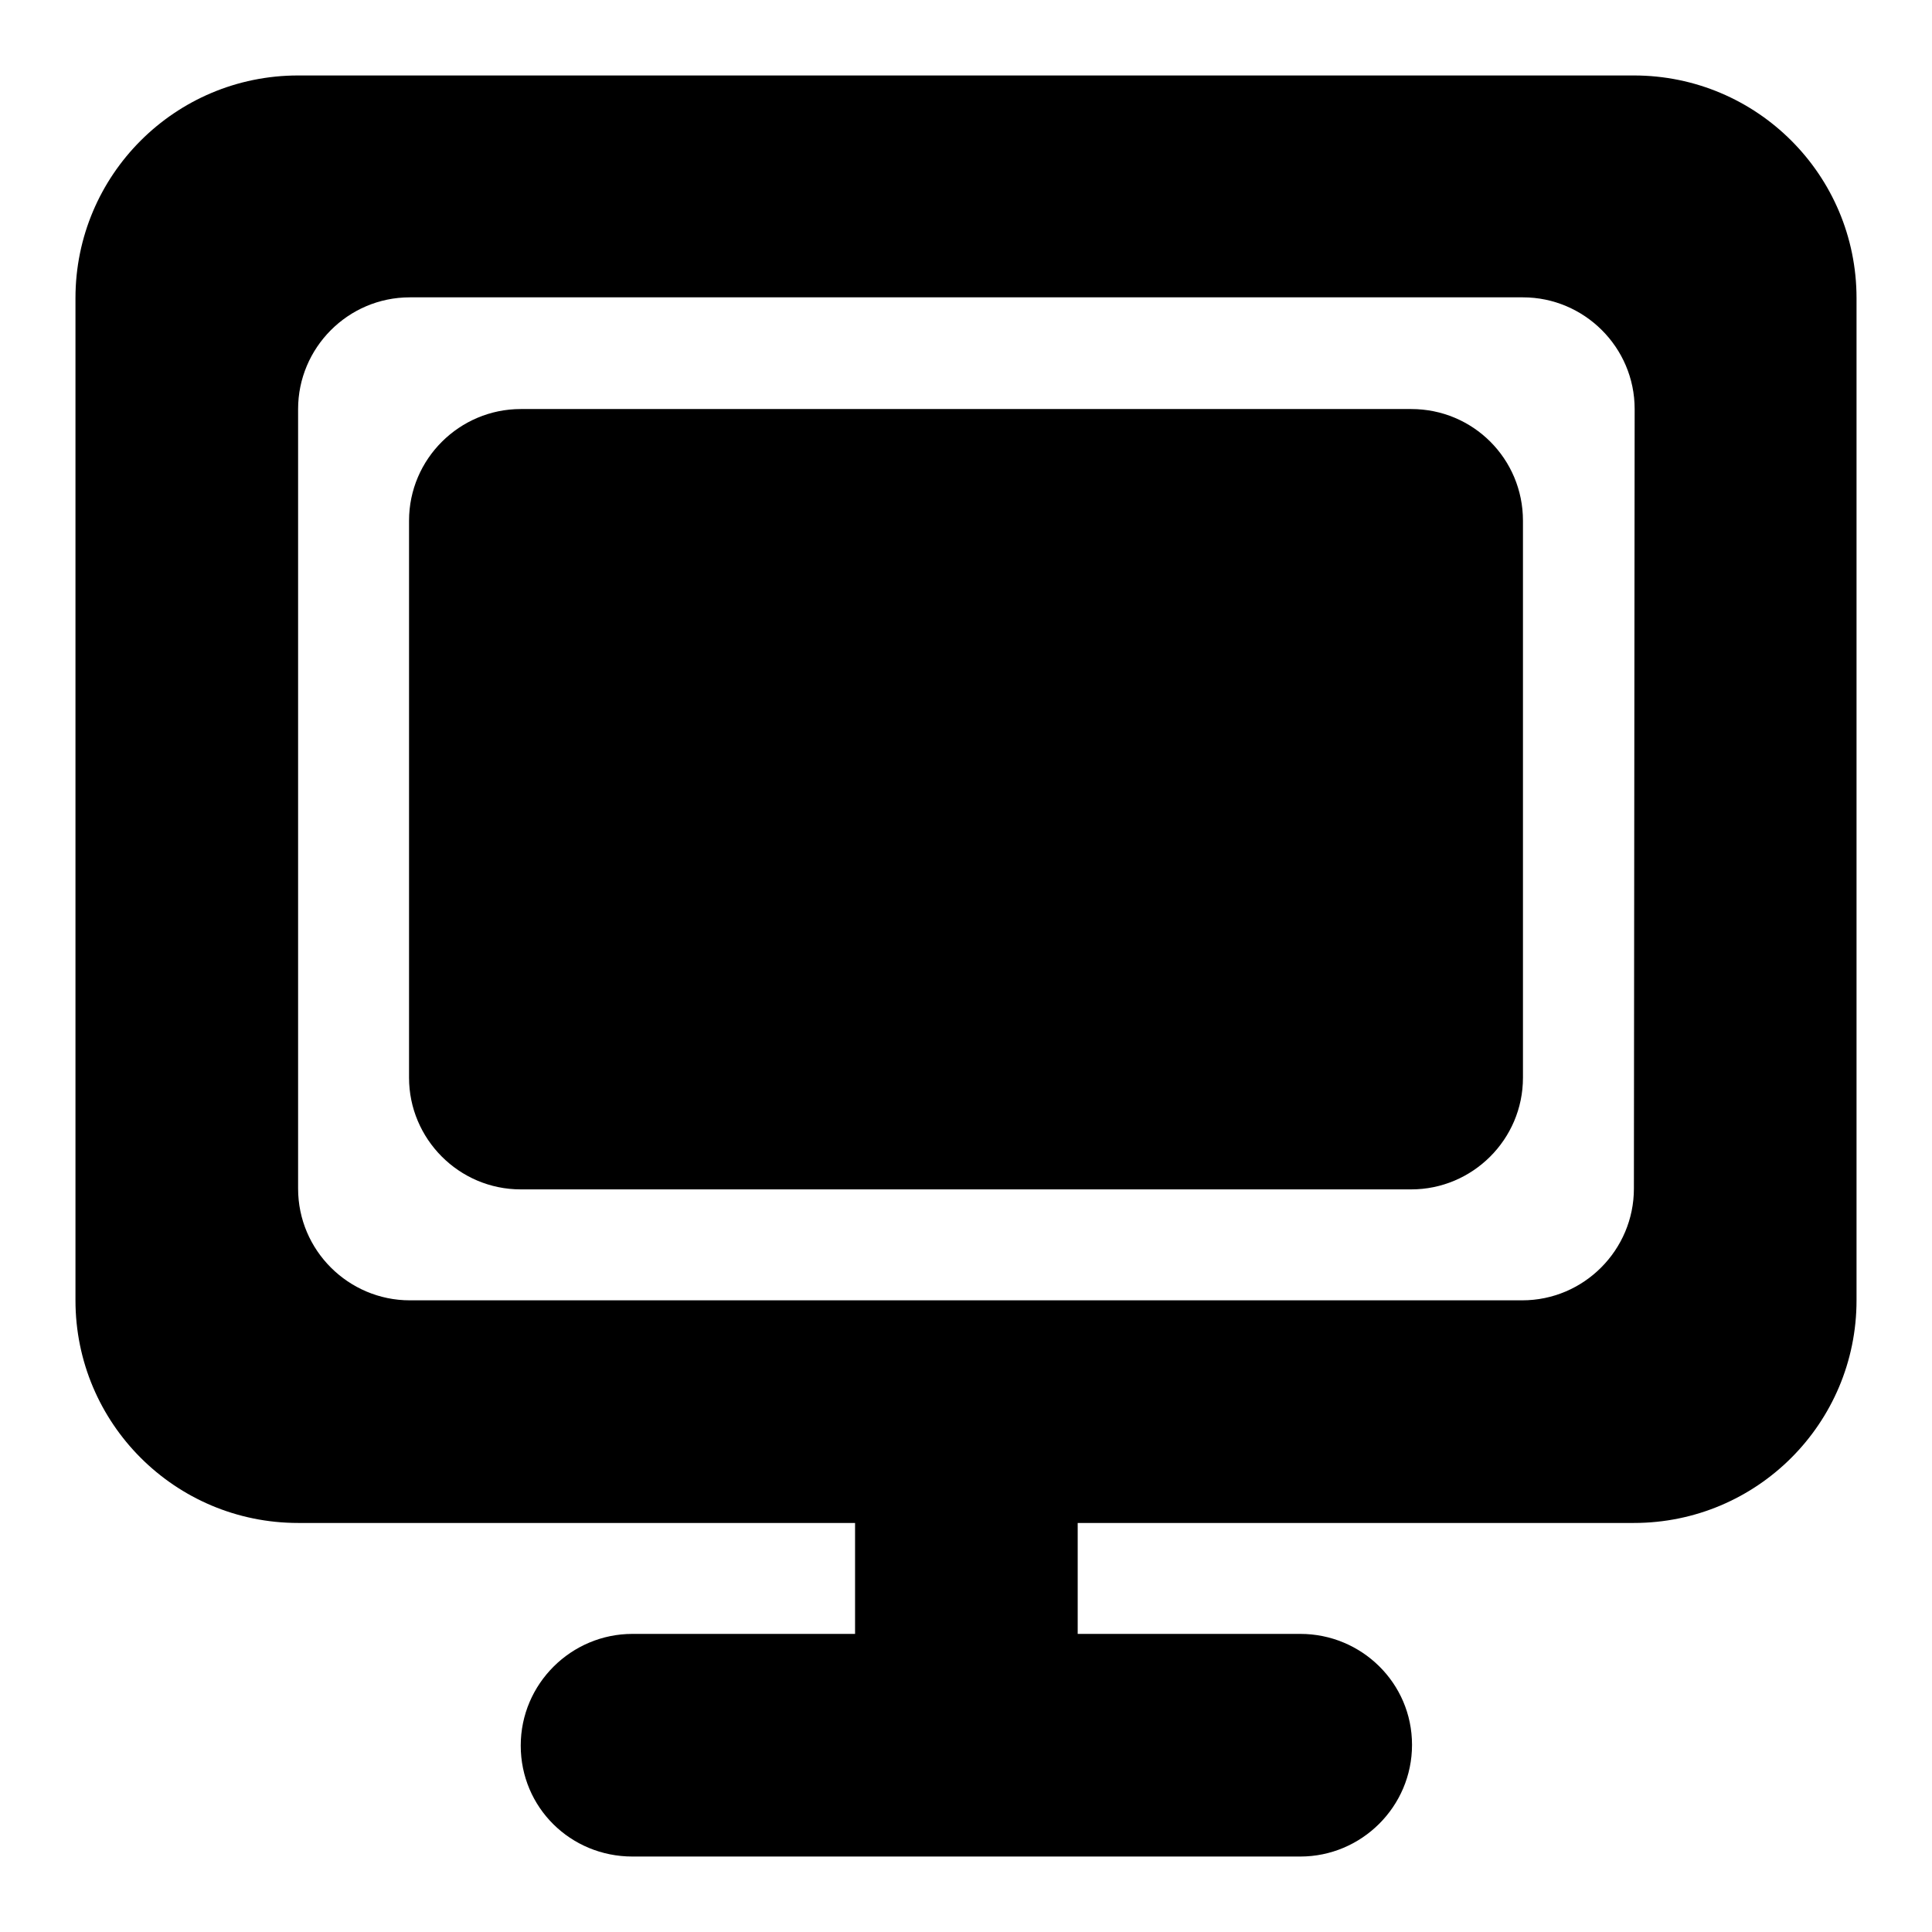 <?xml version="1.0" encoding="utf-8"?>
<!-- Svg Vector Icons : http://www.onlinewebfonts.com/icon -->
<!DOCTYPE svg PUBLIC "-//W3C//DTD SVG 1.1//EN" "http://www.w3.org/Graphics/SVG/1.1/DTD/svg11.dtd">
<svg version="1.1" xmlns="http://www.w3.org/2000/svg" xmlns:xlink="http://www.w3.org/1999/xlink" x="0px" y="0px" viewBox="0 0 256 256" enable-background="new 0 0 256 256" xml:space="preserve">
<g><g><path fill="#000000" d="M172.3,216.5h-29.5v-14.8h-29.5v14.8H83.8c-8.1,0-14.8,6.6-14.8,14.8S75.6,246,83.8,246h88.5c8.1,0,14.8-6.6,14.8-14.8S180.4,216.5,172.3,216.5z M216.5,10h-177C23.2,10,10,23.2,10,39.5v132.8c0,16.3,13.2,29.5,29.5,29.5h177c16.3,0,29.5-13.2,29.5-29.5V39.5C246,23.2,232.8,10,216.5,10z M216.5,157.5c0,8.1-6.6,14.8-14.8,14.8H54.3c-8.1,0-14.8-6.6-14.8-14.8V54.2c0-8.1,6.6-14.8,14.8-14.8h147.5c8.1,0,14.8,6.6,14.8,14.8L216.5,157.5L216.5,157.5z M187,54.2H69c-8.1,0-14.8,6.6-14.8,14.8v73.8c0,8.1,6.6,14.8,14.8,14.8h118c8.1,0,14.8-6.6,14.8-14.8V69C201.8,60.8,195.2,54.2,187,54.2z"/></g></g>
</svg>